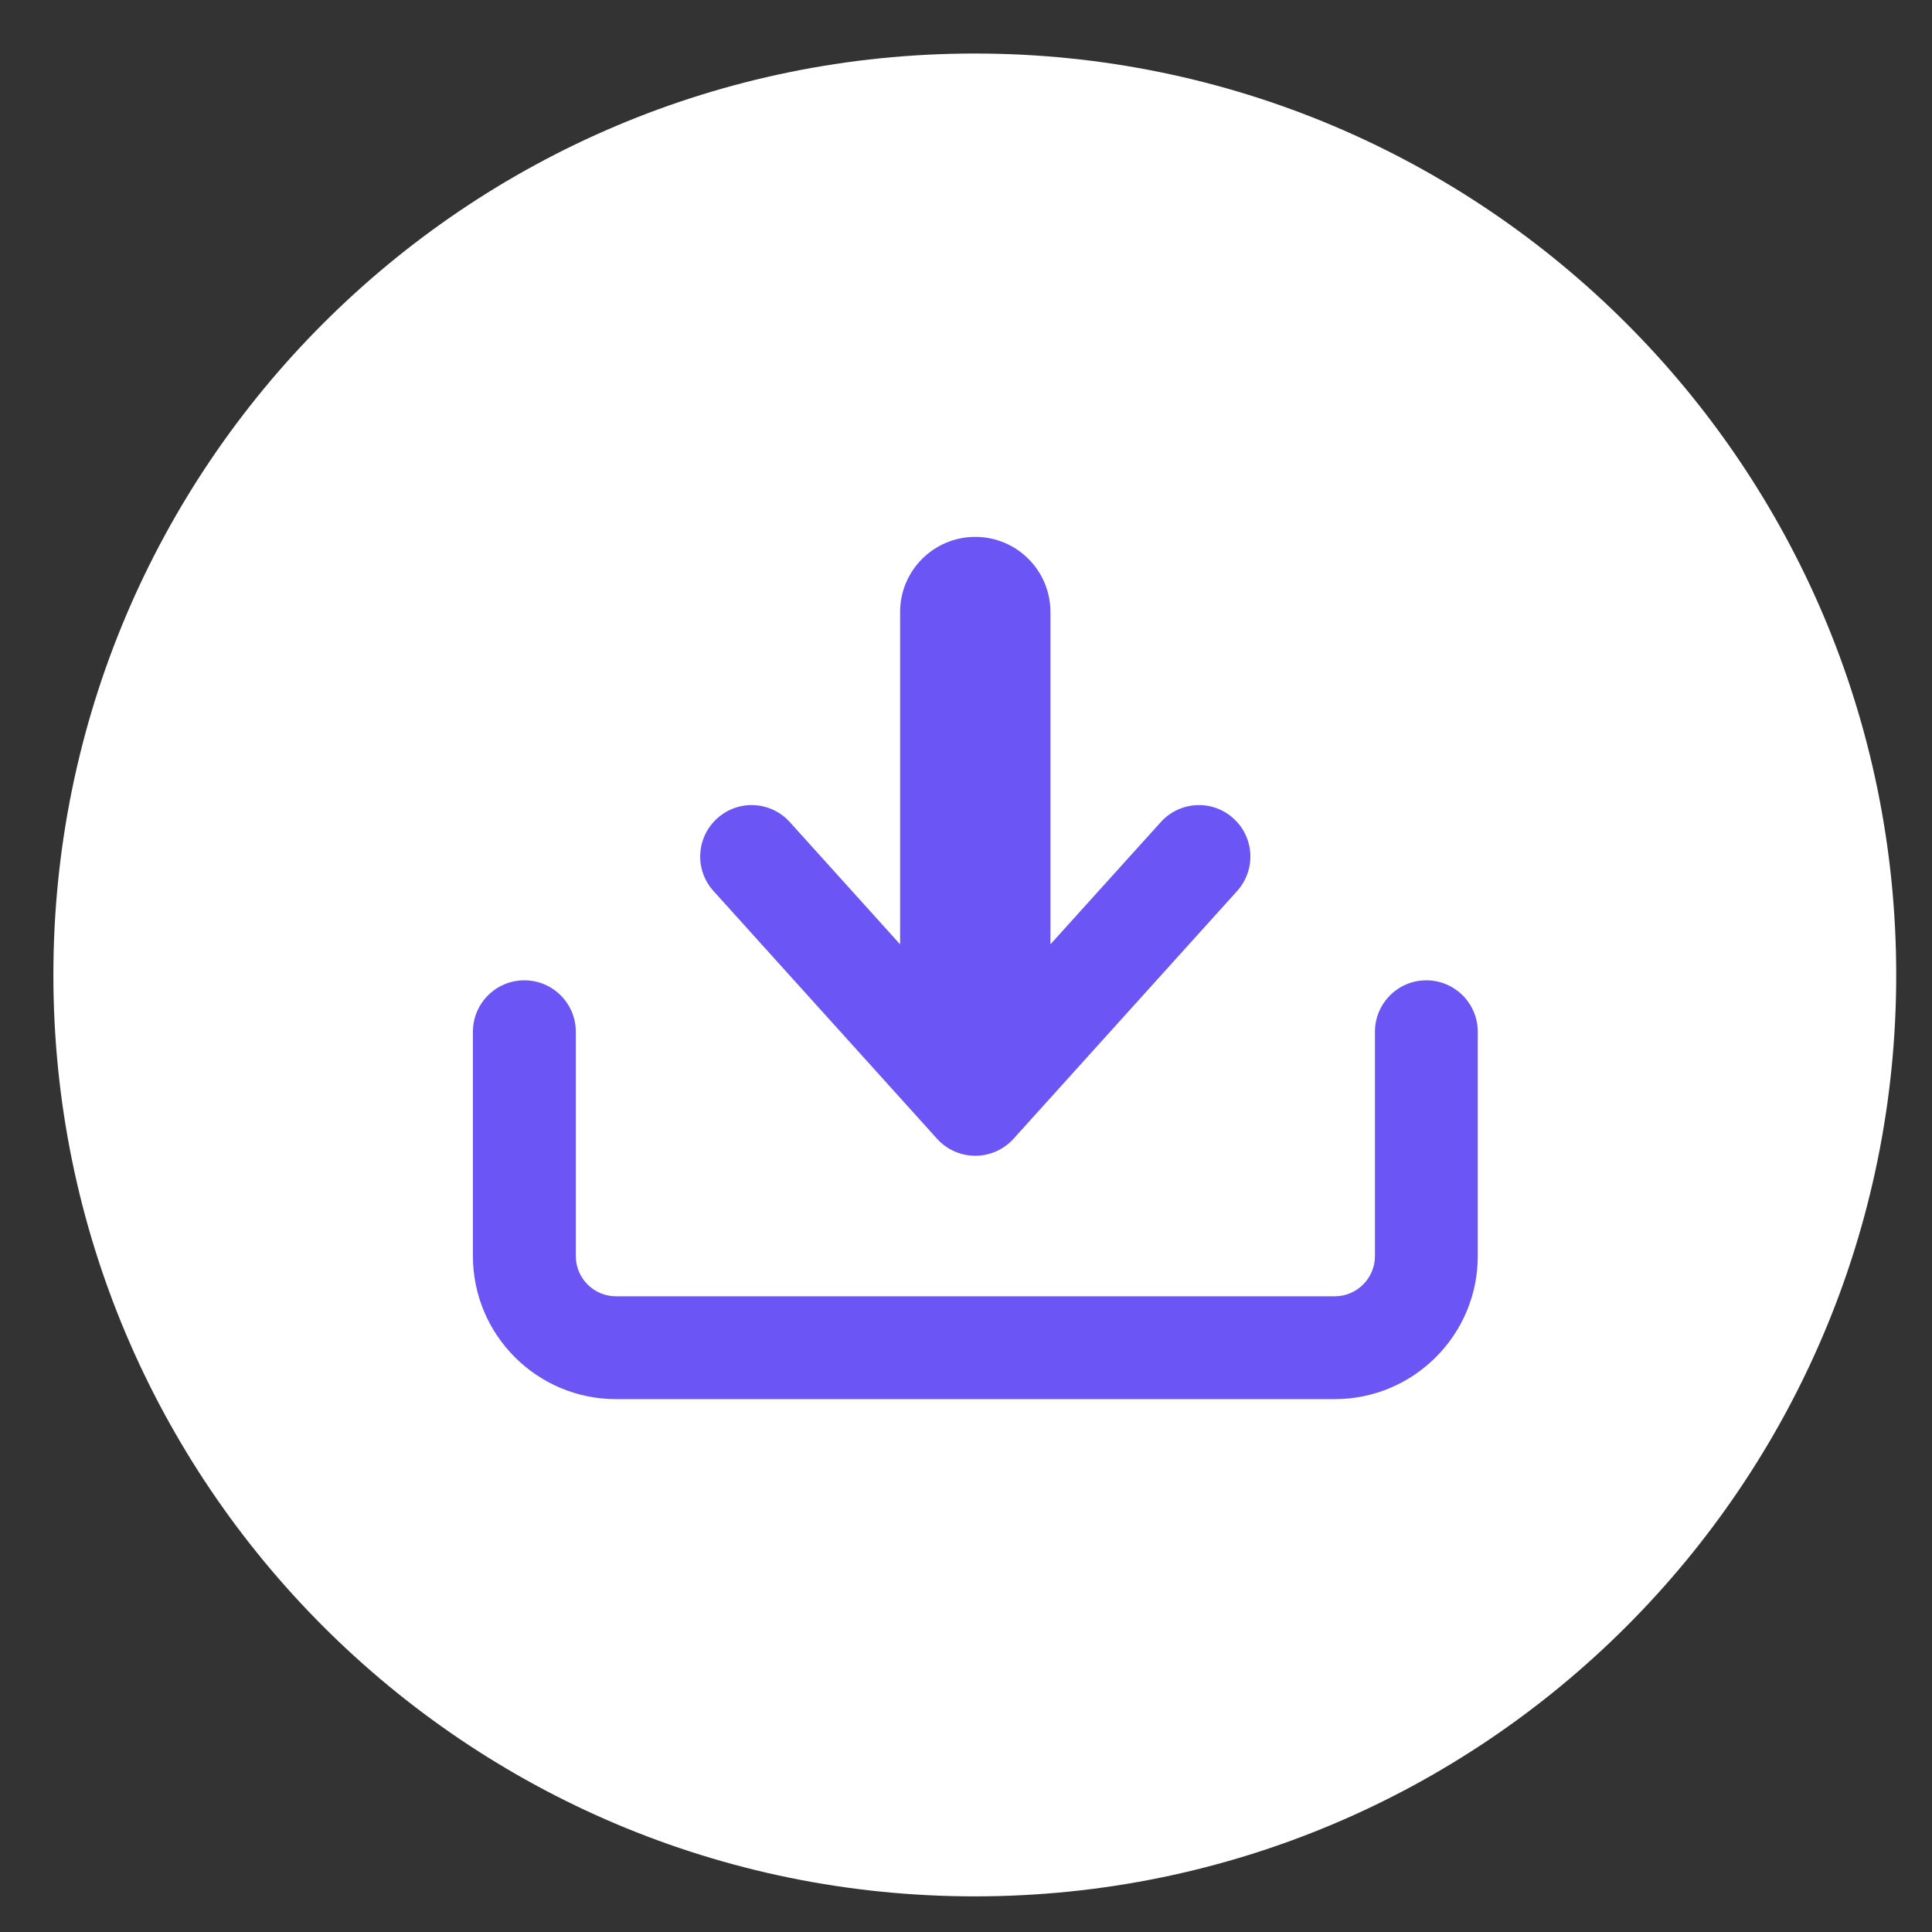 <svg width="27" height="27" viewBox="0 0 27 27" fill="none" xmlns="http://www.w3.org/2000/svg">
<rect x="0" y="0" width="27" height="27" fill="#333333" stroke="none"/>
<path d="M26.5 13.625C26.5 6.513 20.735 0.748 13.623 0.748C6.511 0.748 0.746 6.513 0.746 13.625C0.746 20.737 6.511 26.502 13.623 26.502C20.735 26.502 26.5 20.737 26.5 13.625Z" fill="white"/>
<path d="M18.653 19.553H8.609C7.506 19.553 6.609 18.657 6.609 17.554V14.419C6.609 14.022 6.931 13.7 7.328 13.7C7.725 13.7 8.047 14.022 8.047 14.419V17.554C8.047 17.864 8.299 18.116 8.609 18.116H18.653C18.962 18.116 19.215 17.864 19.215 17.554V14.419C19.215 14.022 19.537 13.7 19.933 13.7C20.33 13.7 20.652 14.022 20.652 14.419V17.554C20.652 18.657 19.755 19.553 18.653 19.553Z" fill="#6B55F5"/>
<path d="M17.237 11.437C16.943 11.17 16.488 11.194 16.222 11.489L14.68 13.197V8.553C14.68 7.973 14.21 7.503 13.63 7.503C13.05 7.503 12.579 7.973 12.579 8.553V13.197L11.038 11.489C10.772 11.194 10.317 11.17 10.023 11.437C9.728 11.703 9.704 12.157 9.971 12.452L13.096 15.915C13.232 16.066 13.426 16.152 13.63 16.152C13.833 16.152 14.027 16.066 14.164 15.915L17.289 12.452C17.555 12.157 17.532 11.703 17.237 11.437Z" fill="#6B55F5"/>
</svg>
